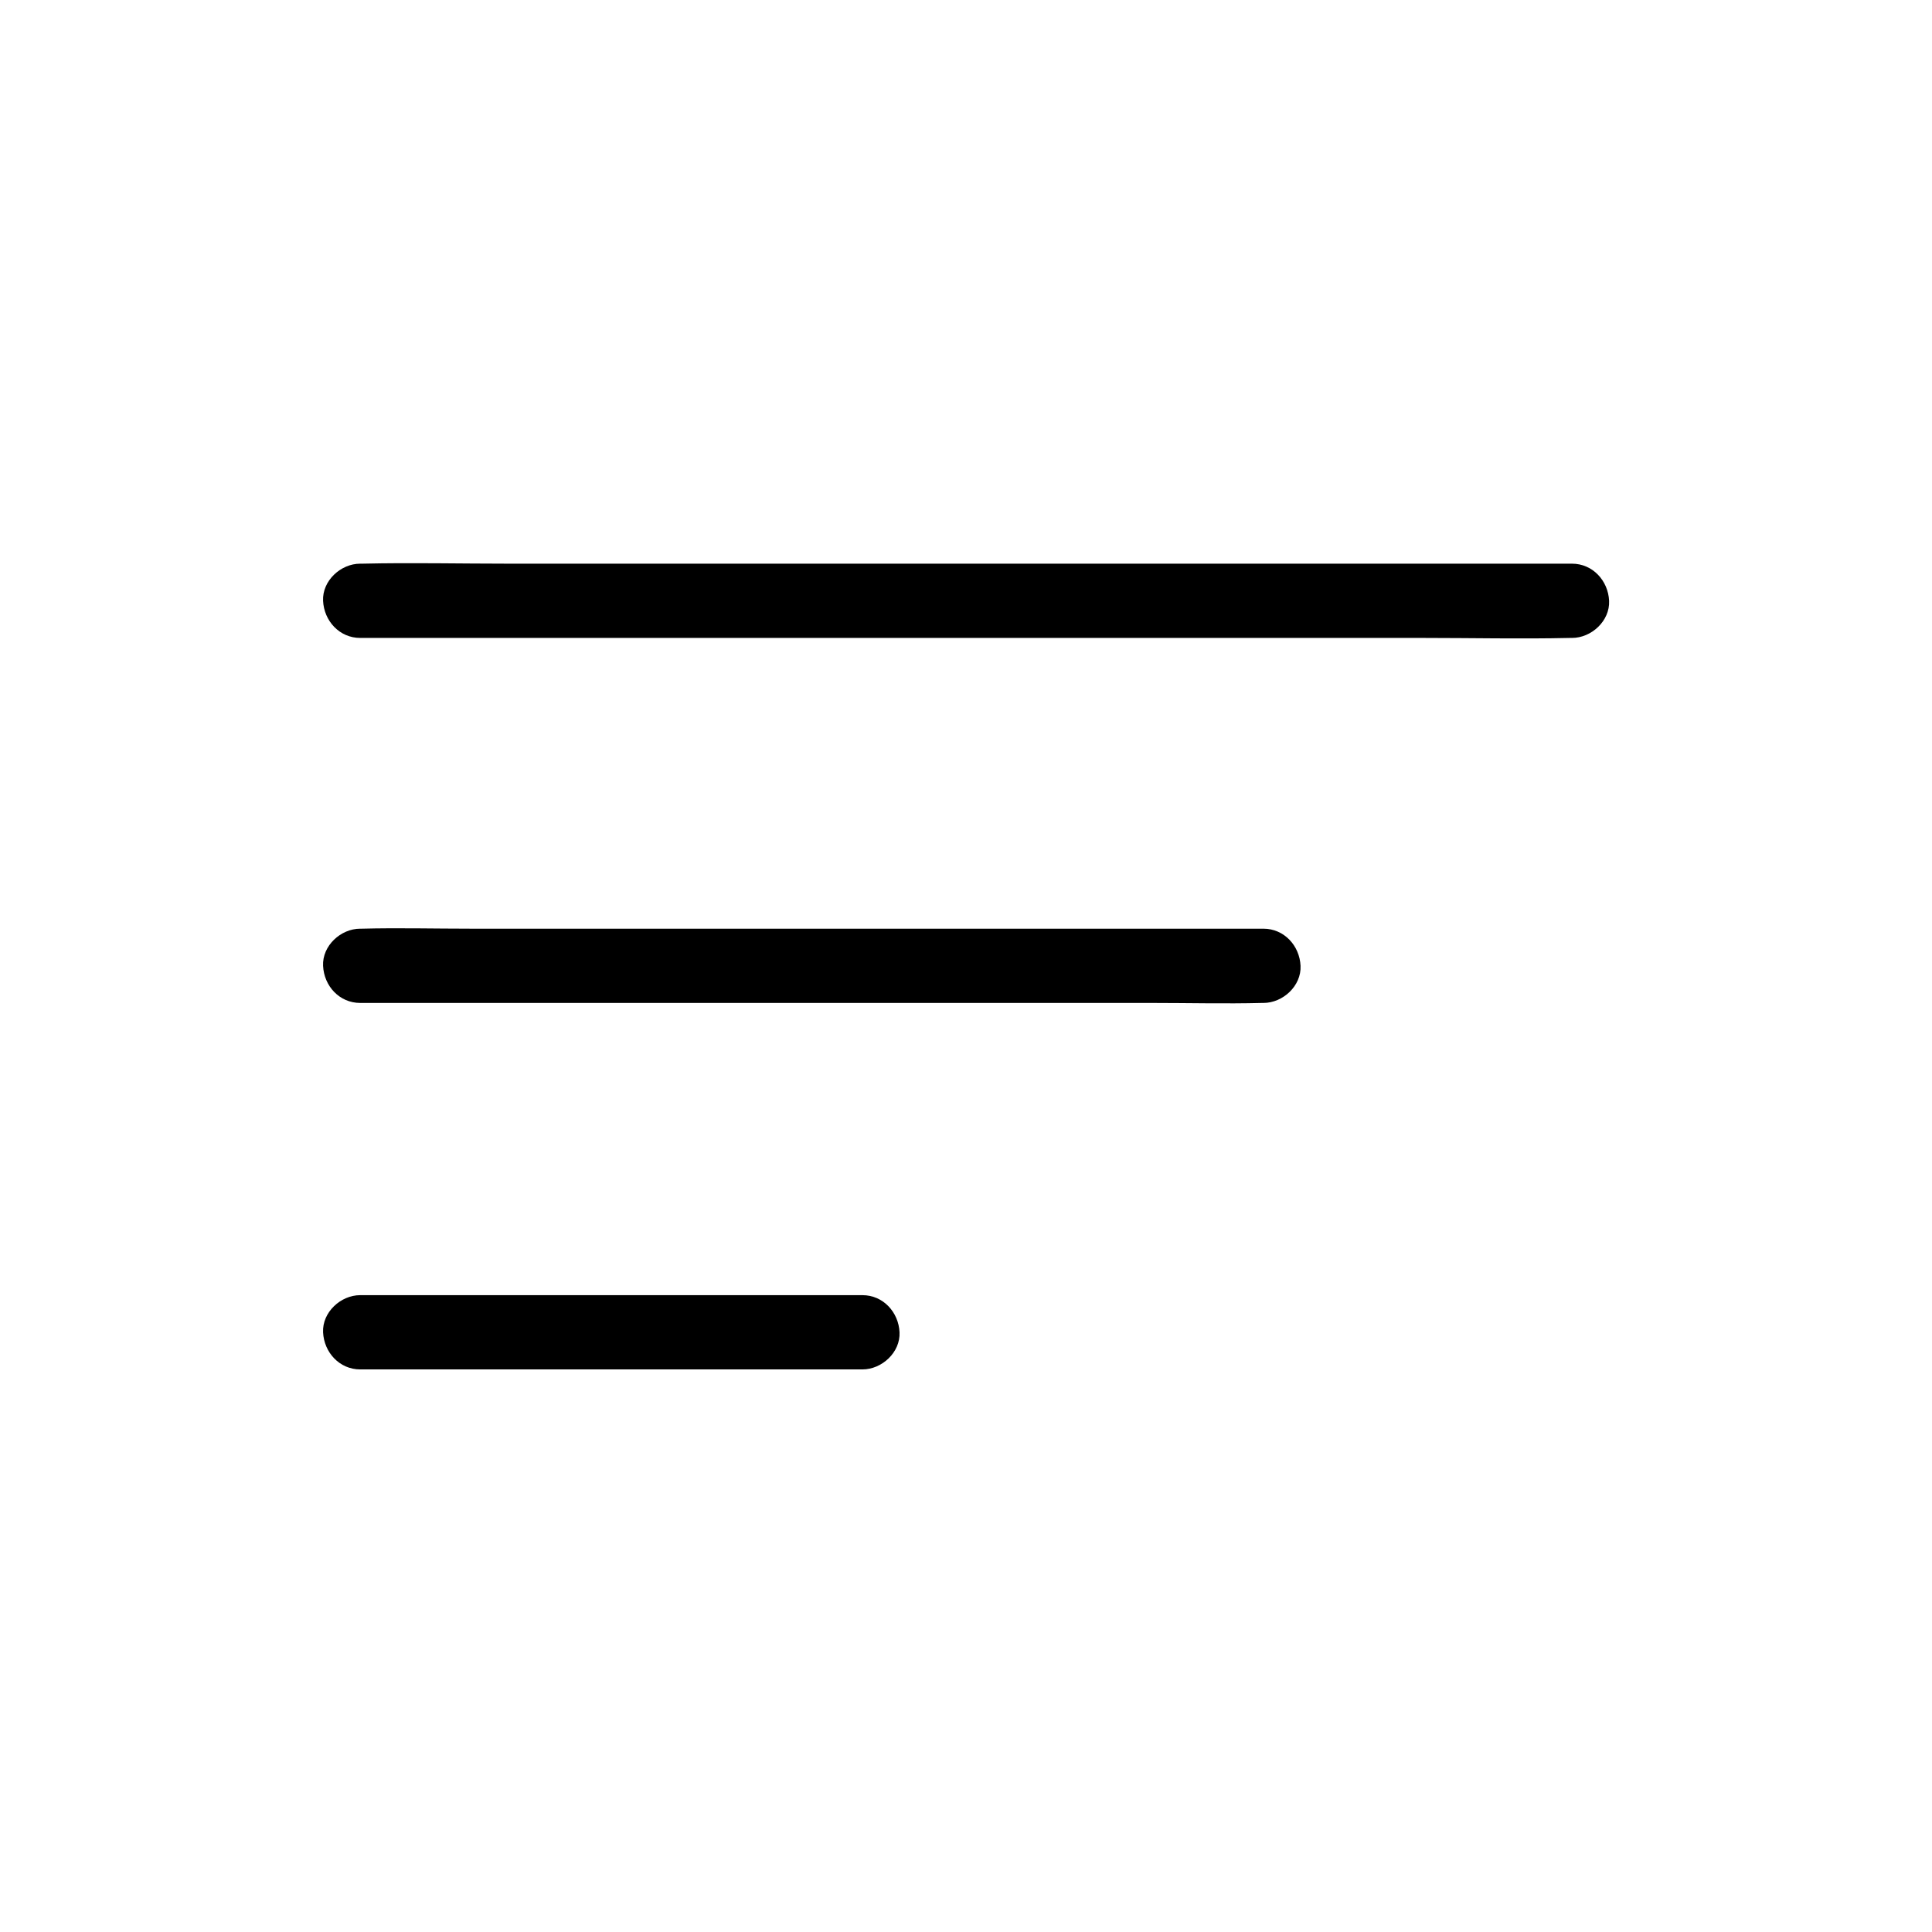 <?xml version="1.0" encoding="UTF-8"?>
<!-- The Best Svg Icon site in the world: iconSvg.co, Visit us! https://iconsvg.co -->
<svg fill="#000000" width="800px" height="800px" version="1.1" viewBox="144 144 512 512" xmlns="http://www.w3.org/2000/svg">
 <g>
  <path d="m239.46 409.79h23.961 57.023 69.176 59.777c9.691 0 19.387 0.246 29.027 0h0.395c5.164 0 10.086-4.527 9.84-9.84s-4.328-9.84-9.84-9.84h-23.961-57.023-69.176-59.777c-9.691 0-19.387-0.246-29.027 0h-0.395c-5.164 0-10.086 4.527-9.84 9.84 0.246 5.363 4.332 9.84 9.84 9.84z"/>
  <path d="m239.46 313.06h32.027 76.703 92.988 80.047c12.941 0 25.879 0.297 38.82 0h0.543c5.164 0 10.086-4.527 9.84-9.84-0.246-5.312-4.328-9.84-9.84-9.84h-32.027-76.703-92.988-80.047c-12.941 0-25.879-0.297-38.82 0h-0.543c-5.164 0-10.086 4.527-9.84 9.84 0.246 5.312 4.332 9.84 9.84 9.84z"/>
  <path d="m239.46 506.91h45.02 71.684 16.383c5.164 0 10.086-4.527 9.84-9.84-0.246-5.312-4.328-9.84-9.84-9.84h-45.02-71.684-16.383c-5.164 0-10.086 4.527-9.84 9.84 0.246 5.312 4.332 9.84 9.84 9.84z"/>
 </g>
</svg>